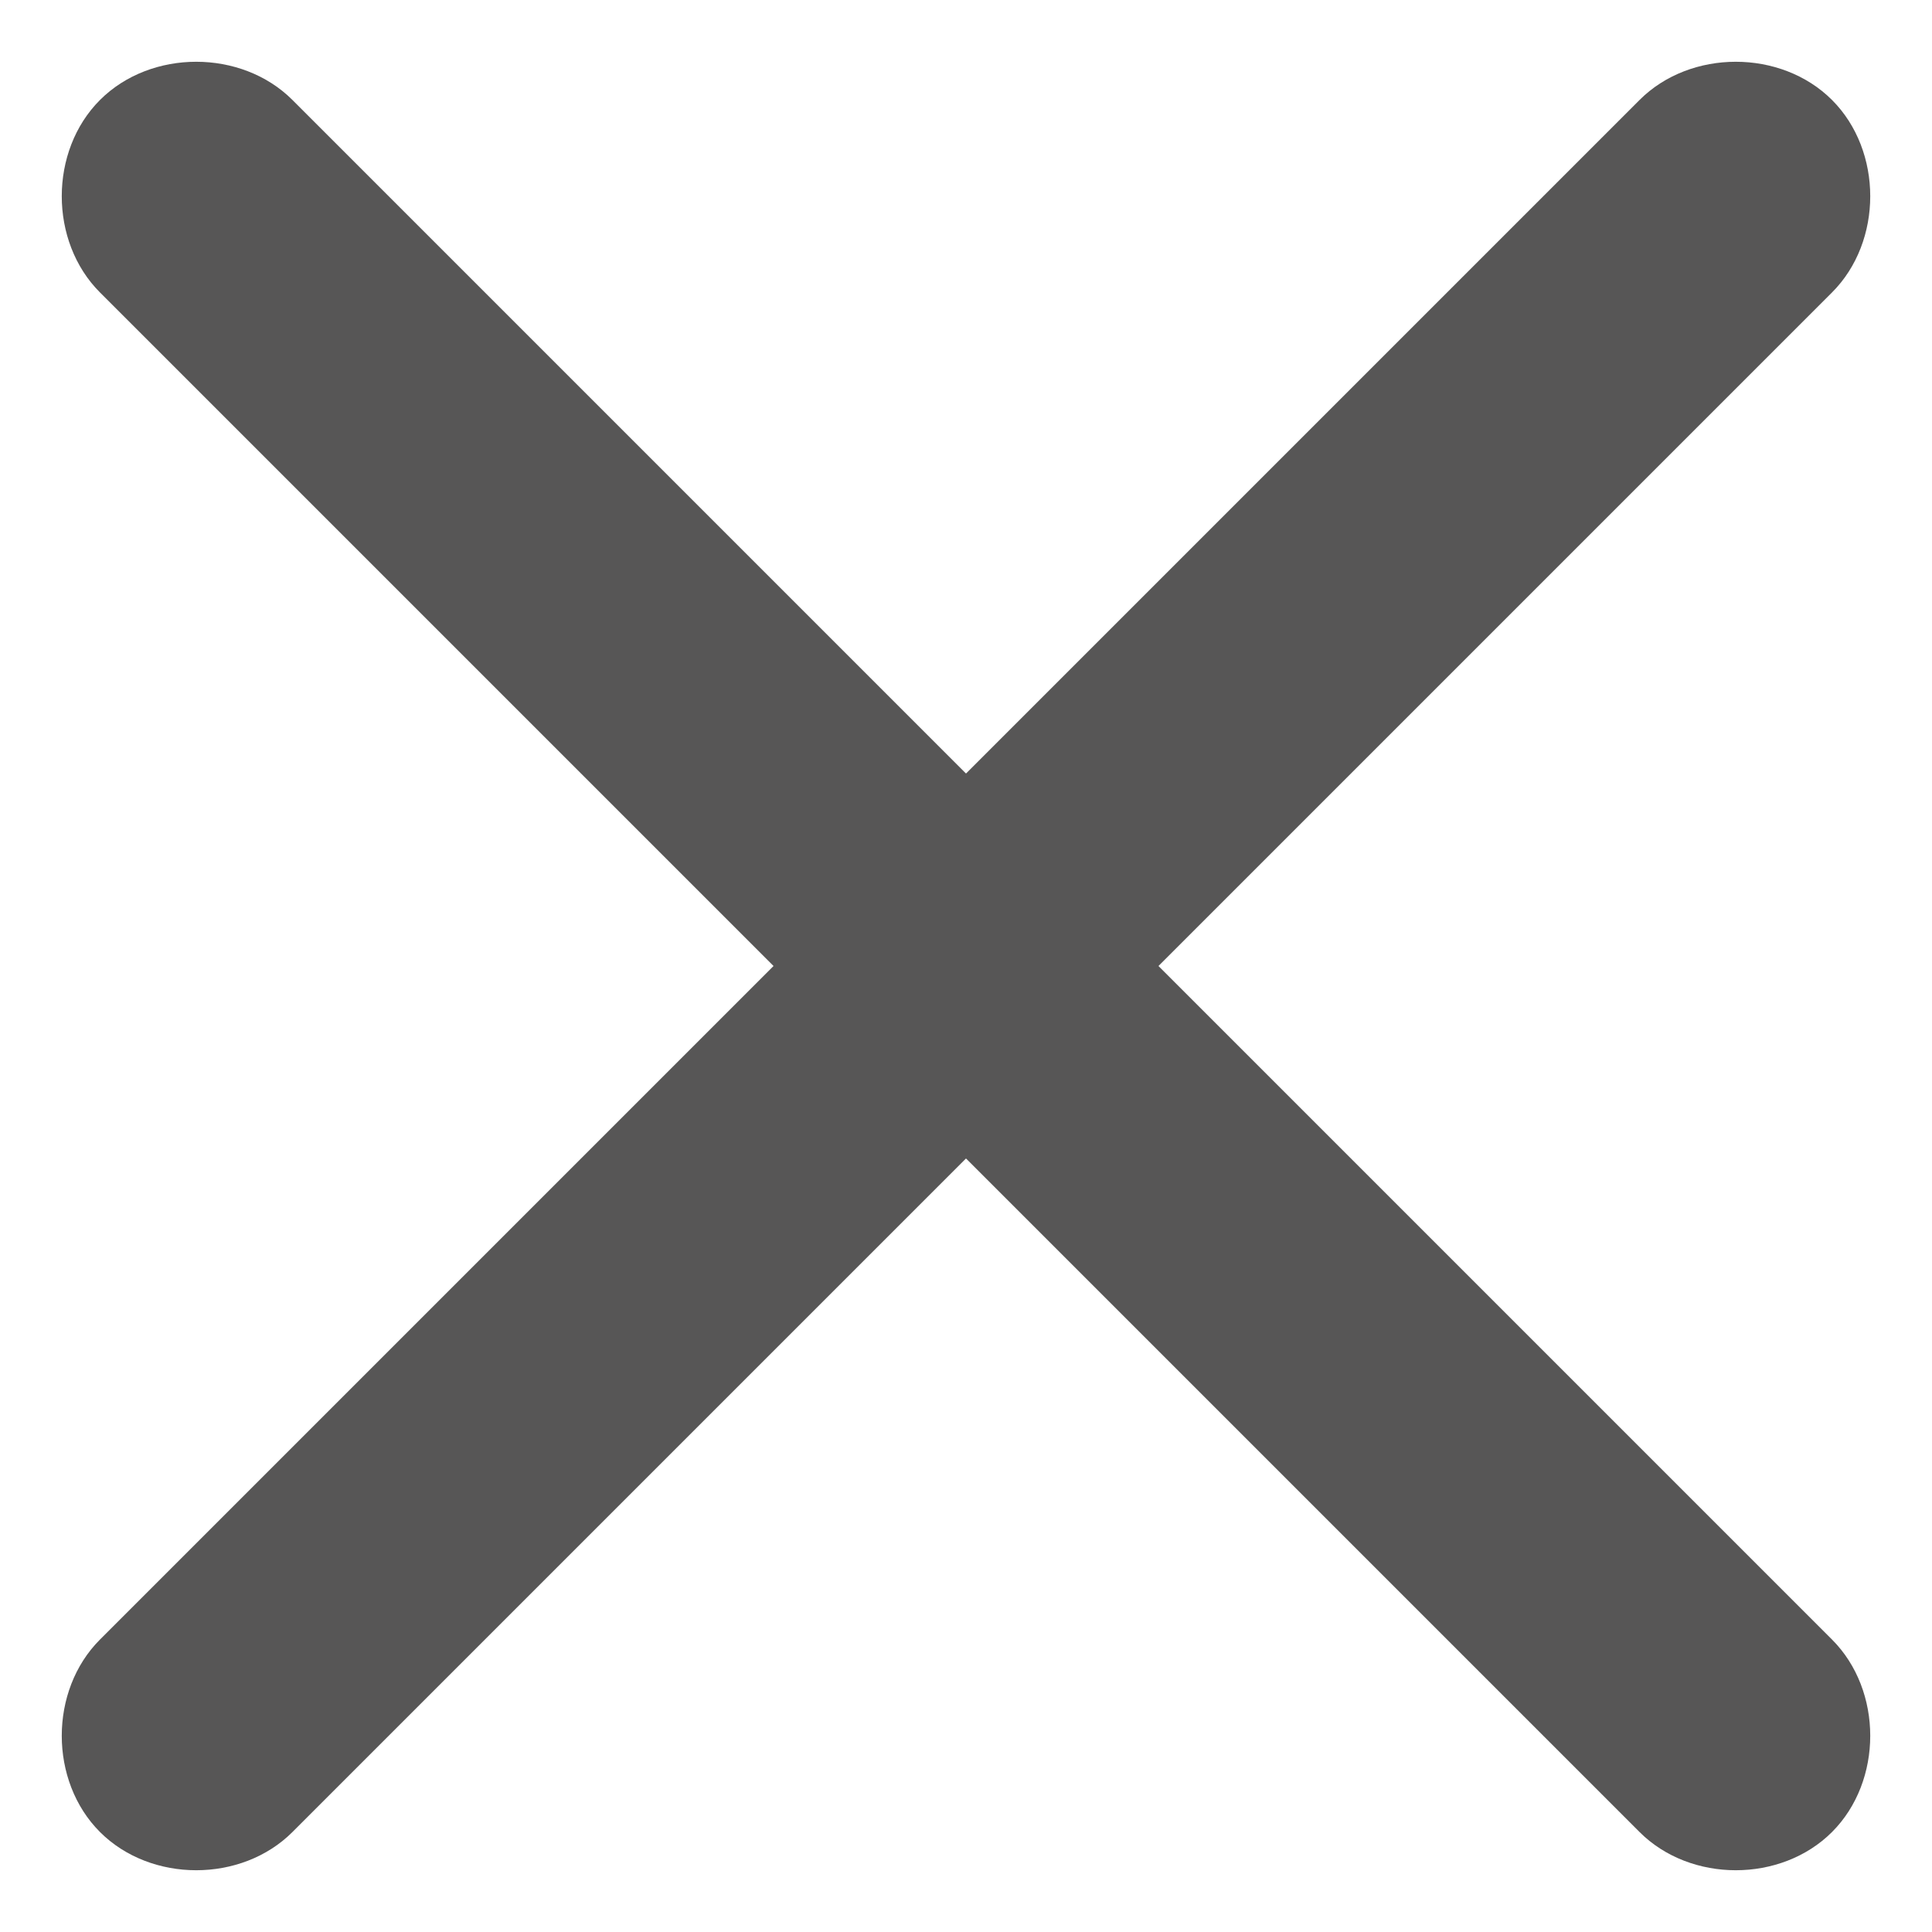<svg viewBox="0 0 16 16" fill="none" xmlns="http://www.w3.org/2000/svg">
<path d="M15.172 13.578C15.594 14 15.594 14.75 15.172 15.172C14.75 15.594 14 15.594 13.578 15.172L8 9.594L2.422 15.172C2 15.594 1.25 15.594 0.828 15.172C0.406 14.75 0.406 14 0.828 13.578L6.406 8L0.828 2.422C0.406 2 0.406 1.25 0.828 0.828C1.25 0.406 2 0.406 2.422 0.828L8 6.406L13.578 0.828C14 0.406 14.75 0.406 15.172 0.828C15.594 1.25 15.594 2 15.172 2.422L9.594 8L15.172 13.578Z" fill="#575656"/>
</svg>
